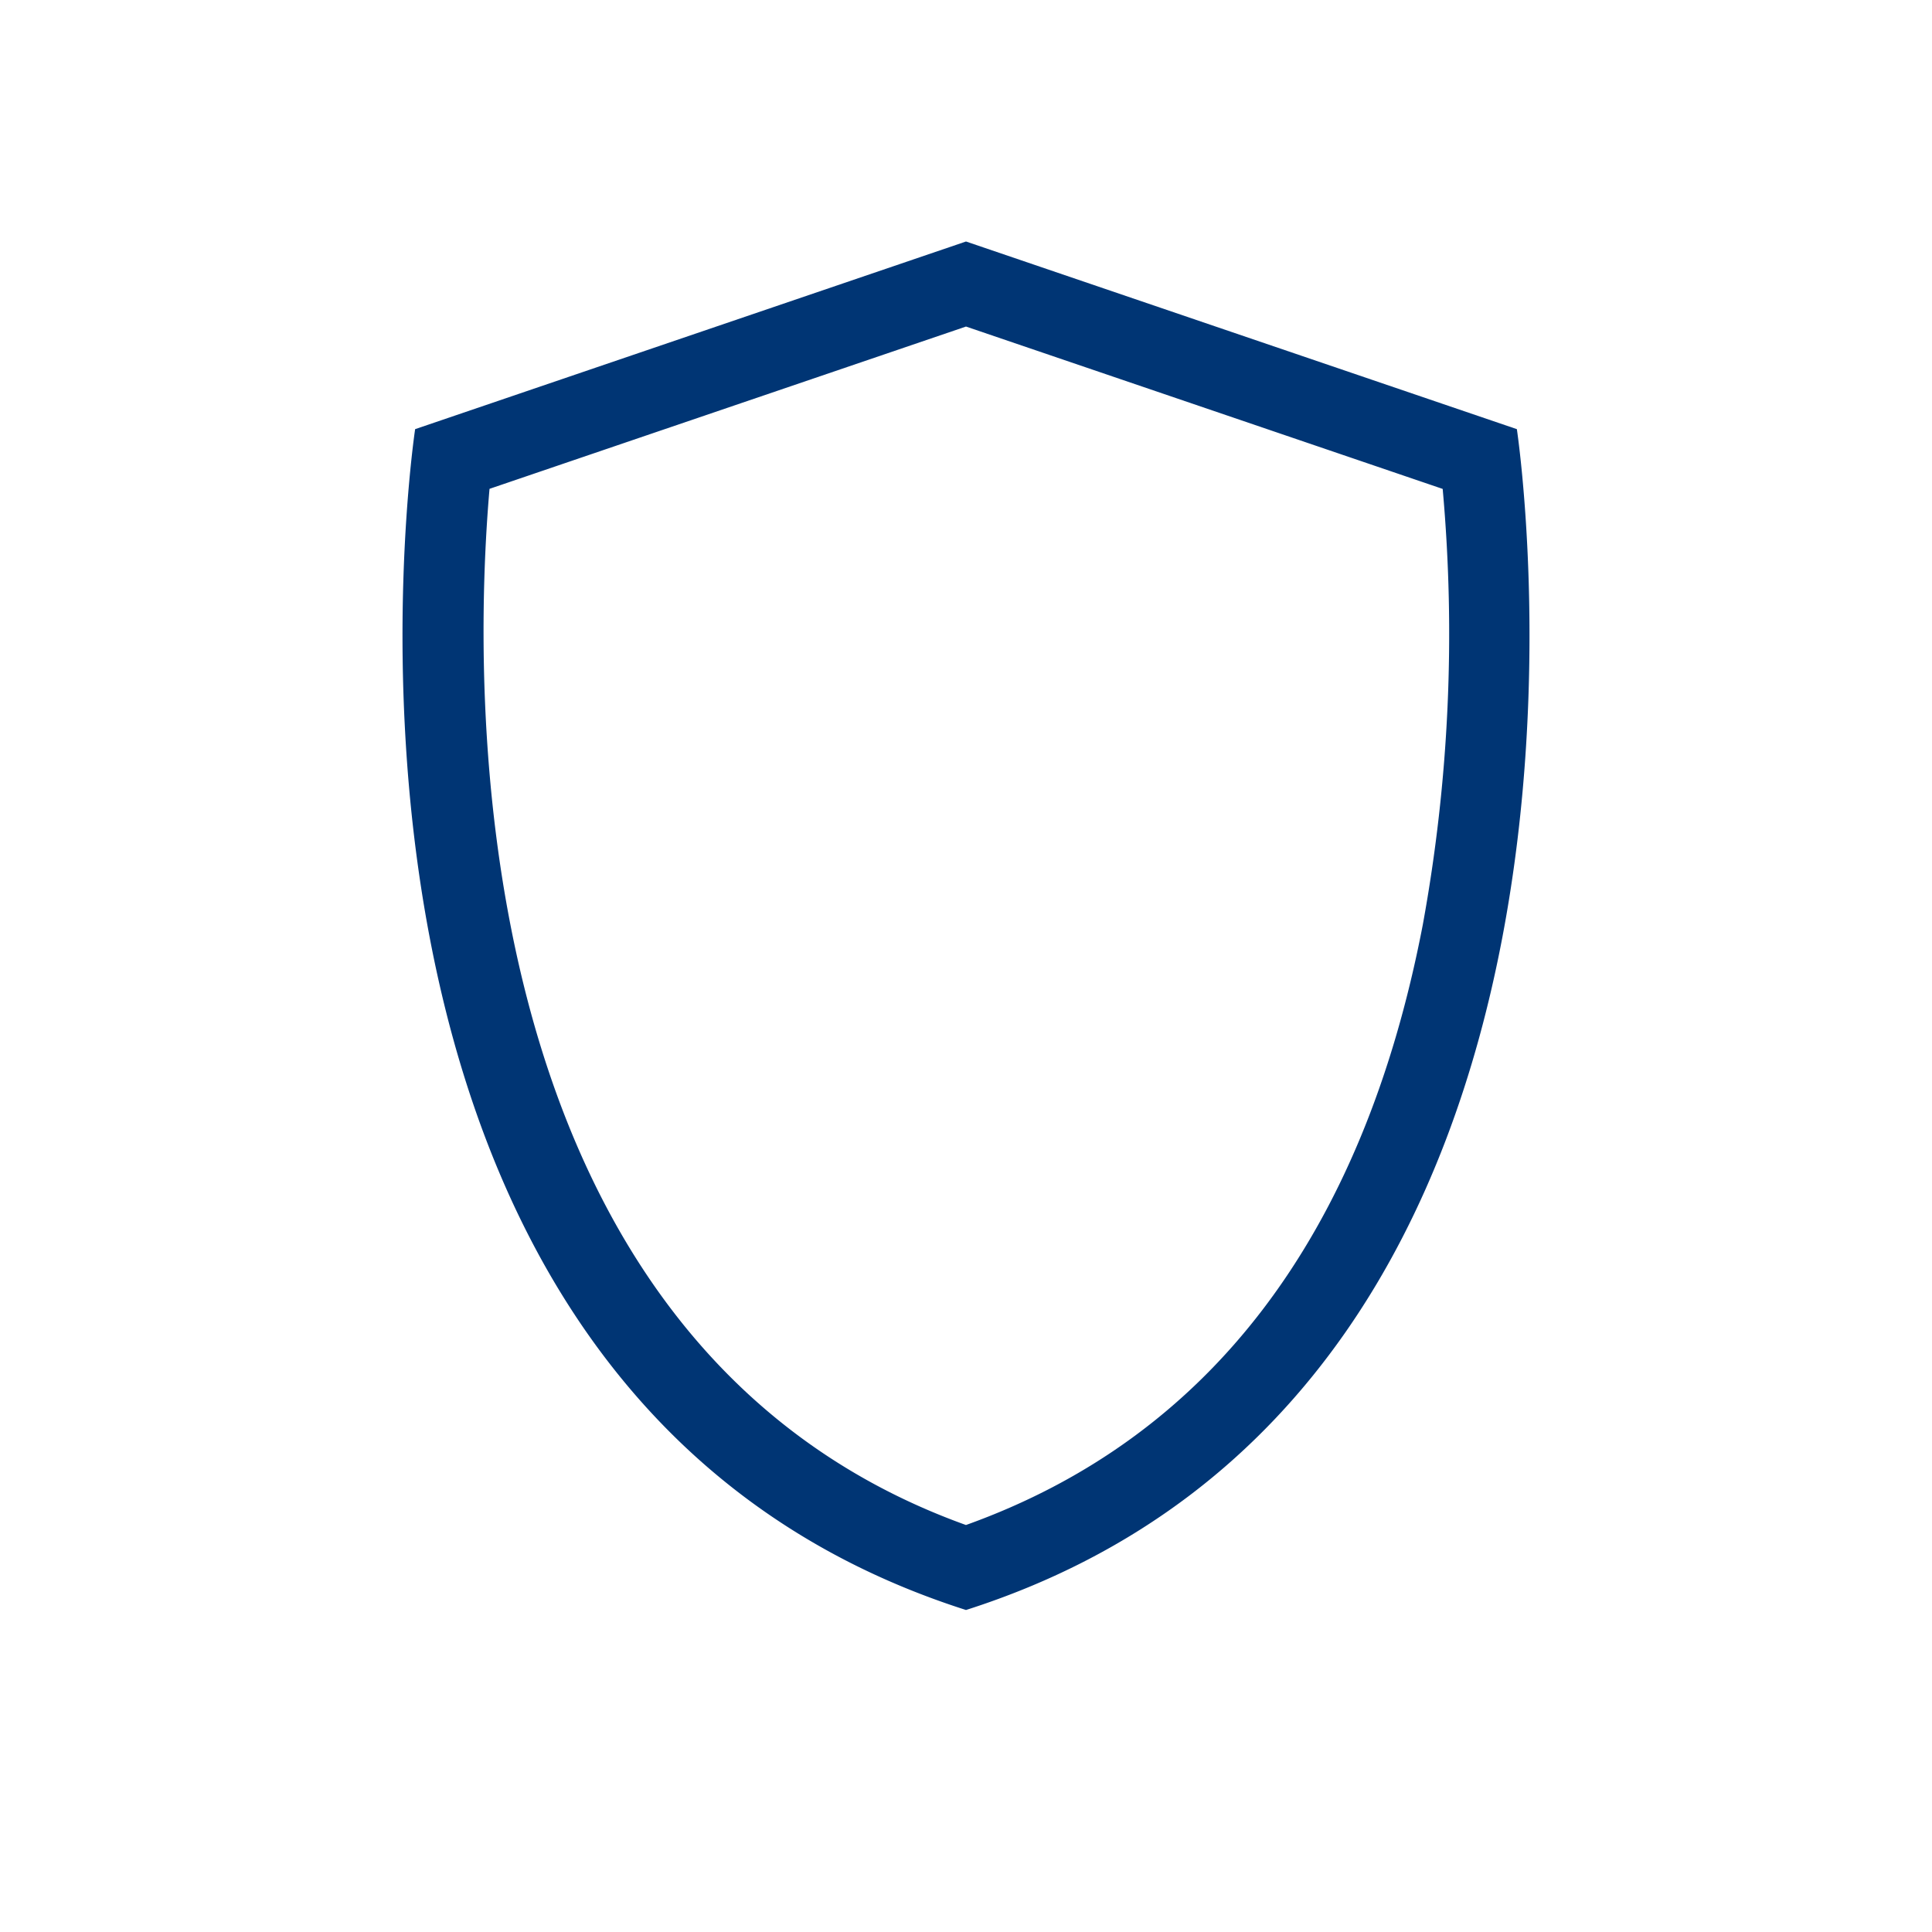 <svg xmlns="http://www.w3.org/2000/svg" width="96" height="96" viewBox="0 0 96 96">
  <g id="pko_icon_insurance_96" transform="translate(-120 -765)">
    <g id="Group_2637" data-name="Group 2637" transform="translate(498 765)">
      <rect id="Rectangle_2020" data-name="Rectangle 2020" width="96" height="96" transform="translate(-378 0)" fill="#003574" opacity="0"/>
      <g id="Group_2636" data-name="Group 2636">
        <path id="Path_2672" data-name="Path 2672" d="M-330,16.226l23.686,8.068a80.4,80.4,0,0,1-.988,21.655c-2.974,15.468-10.607,25.495-22.7,29.828-25.489-9.166-24.472-42.305-23.674-51.487L-330,16.226M-330,12l-27.372,9.324S-364.6,68.951-330,80c34.552-11.033,27.393-58.535,27.372-58.676L-330,12Z" fill="#003574"/>
      </g>
    </g>
  </g>
</svg>
